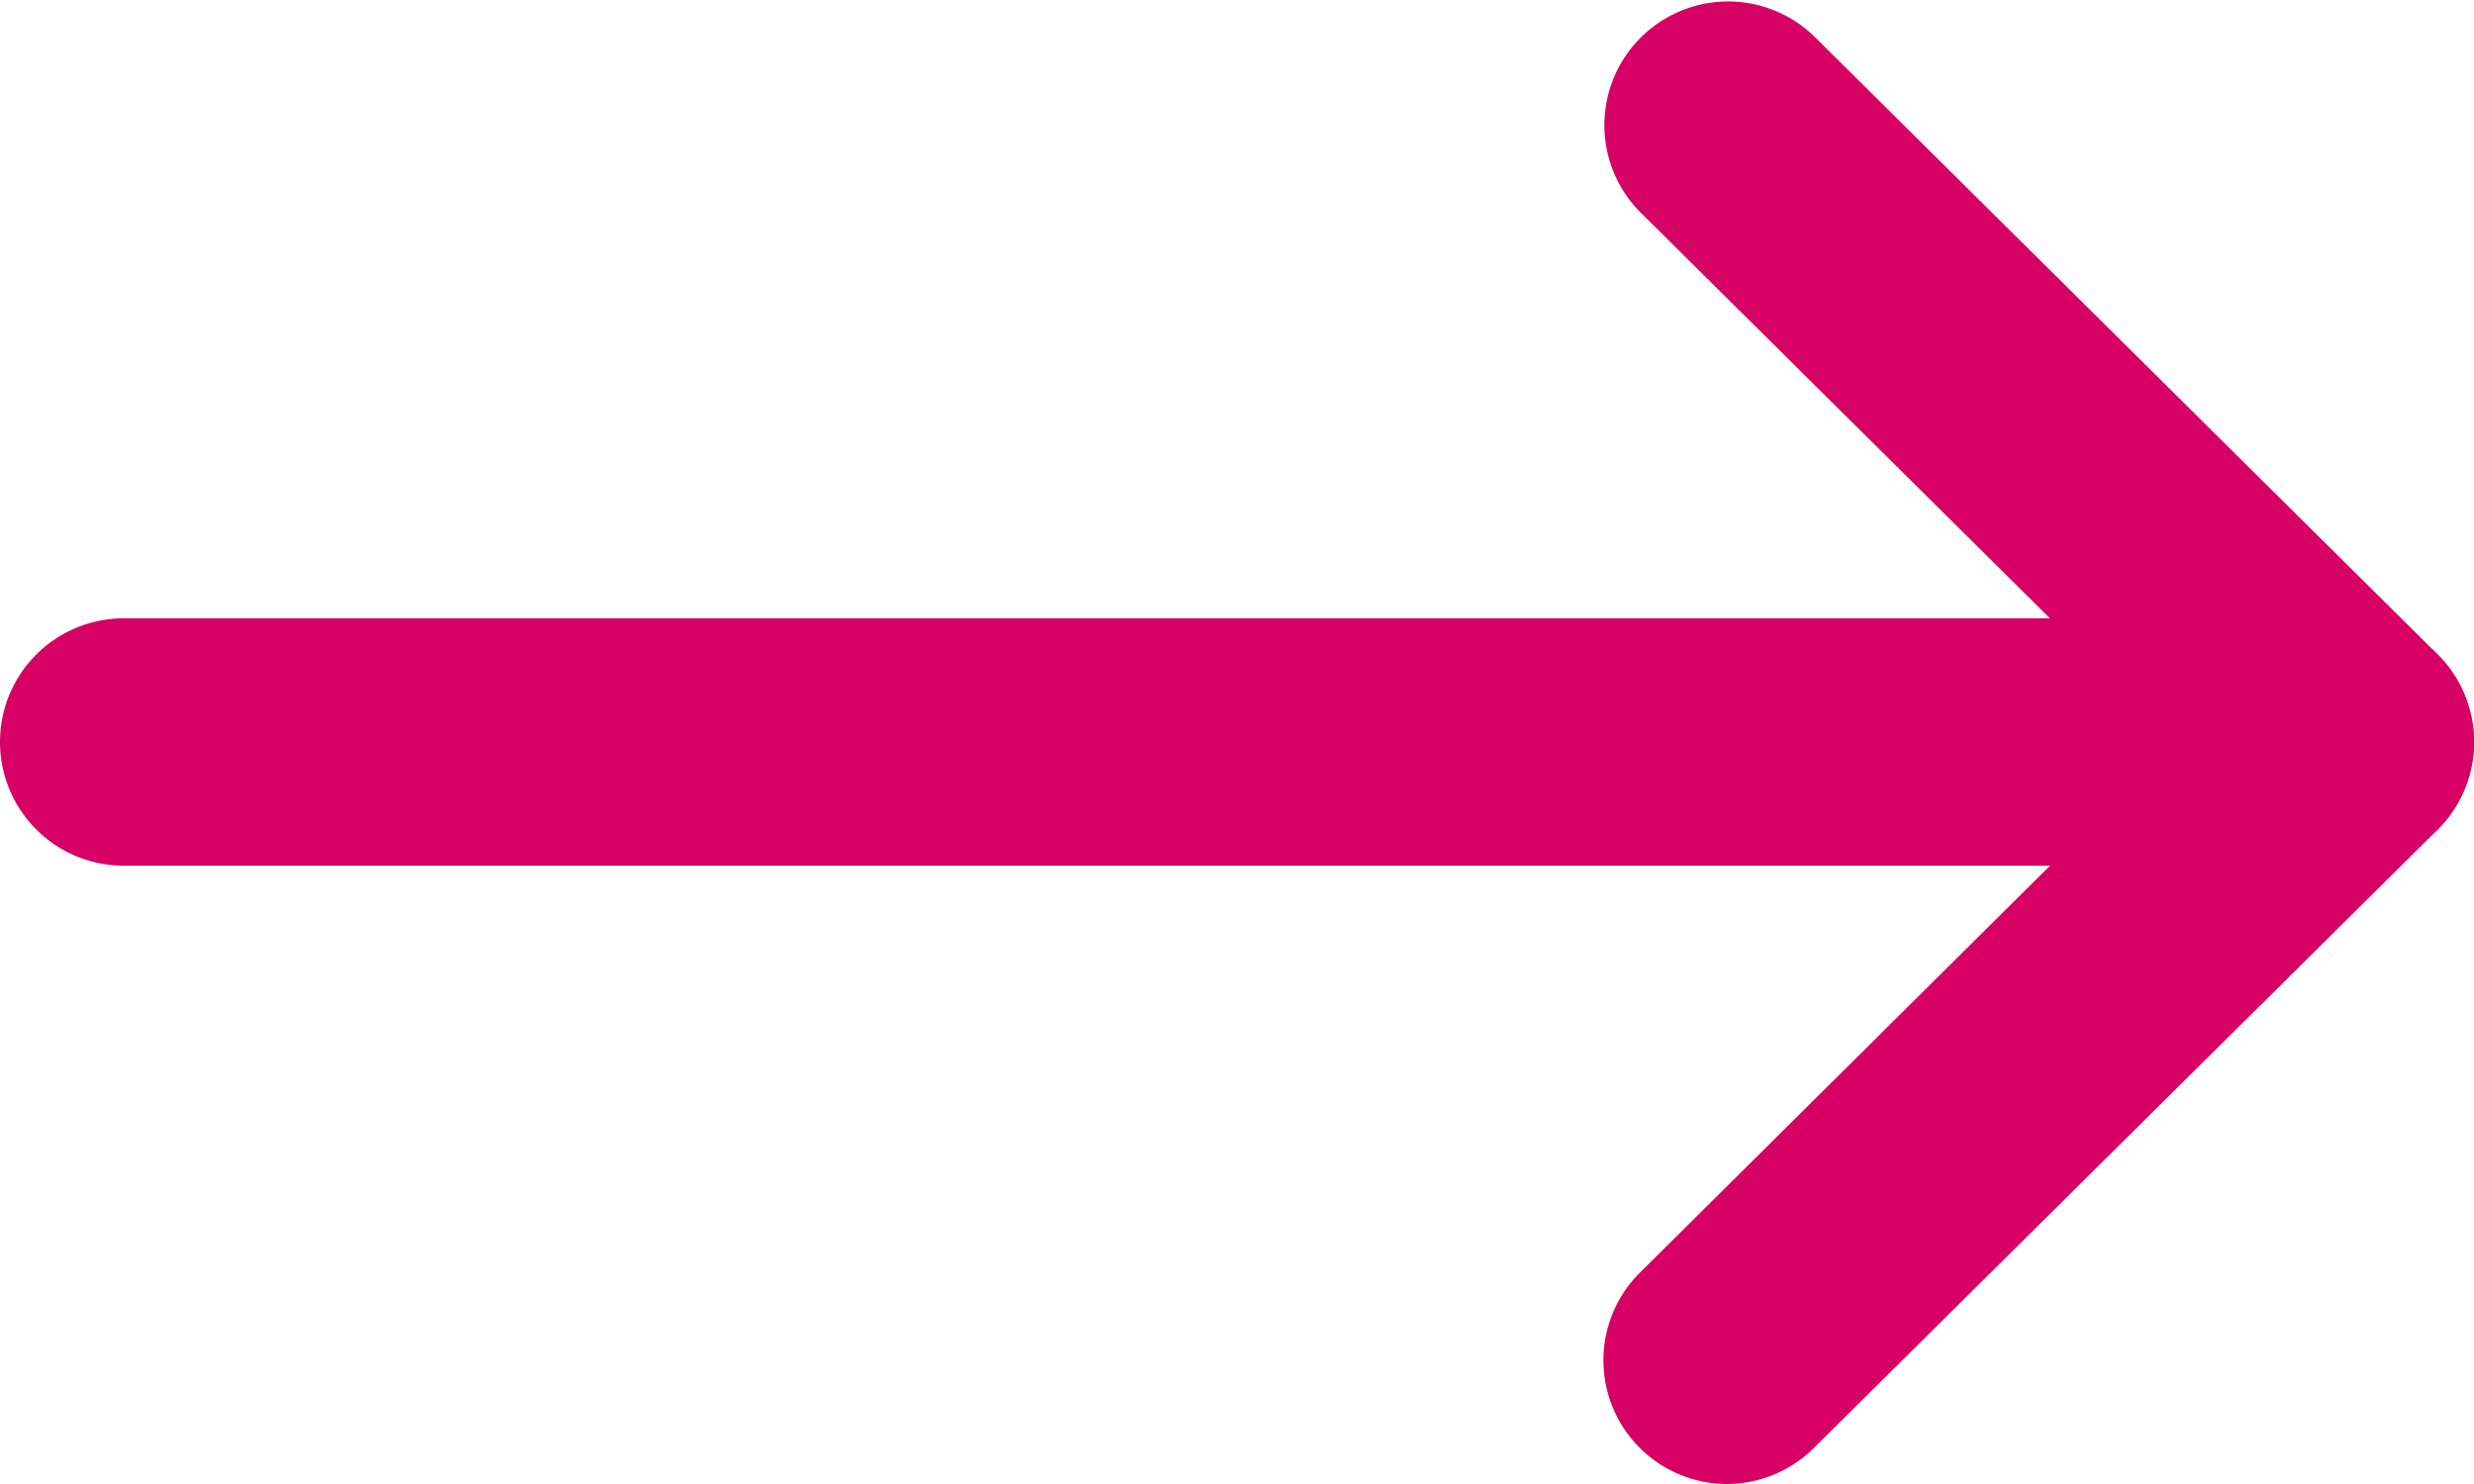<svg xmlns="http://www.w3.org/2000/svg" xmlns:xlink="http://www.w3.org/1999/xlink" width="20" height="12" viewBox="0 0 20 12">
  <defs>
    <clipPath id="clip-path">
      <rect id="Rectangle_764" data-name="Rectangle 764" width="20" height="12" fill="#d70064"/>
    </clipPath>
  </defs>
  <g id="Group_377" data-name="Group 377" clip-path="url(#clip-path)">
    <path id="Path_297" data-name="Path 297" d="M19,7H1A1,1,0,0,1,1,5H19a1,1,0,0,1,0,2" fill="#d70064"/>
    <path id="Path_298" data-name="Path 298" d="M13.958,12a1,1,0,0,1-.7-1.71L17.58,6,13.254,1.71A1,1,0,0,1,14.662.29l5.042,5a1,1,0,0,1,0,1.42l-5.042,5a1,1,0,0,1-.7.29" fill="#d70064"/>
  </g>
</svg>
